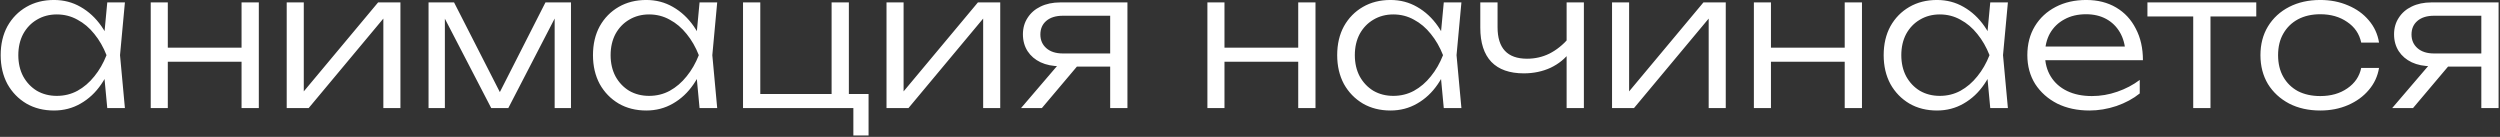 <?xml version="1.0" encoding="UTF-8"?> <svg xmlns="http://www.w3.org/2000/svg" width="694" height="38" viewBox="0 0 694 38" fill="none"><rect x="0" y="0" width="694" height="38" fill="#333333" stroke="none"/><path d="M29.777 30L28.735 18.904L30.038 15.31L28.735 11.767L29.777 0.671H34.674L33.319 15.31L34.674 30H29.777ZM31.652 15.31C30.889 18.366 29.708 21.057 28.11 23.384C26.547 25.676 24.637 27.465 22.38 28.75C20.157 30.035 17.691 30.677 14.983 30.677C12.1 30.677 9.547 30.035 7.325 28.75C5.102 27.43 3.348 25.624 2.063 23.332C0.813 21.005 0.188 18.331 0.188 15.31C0.188 12.253 0.813 9.579 2.063 7.287C3.348 4.995 5.102 3.206 7.325 1.921C9.547 0.637 12.1 -0.006 14.983 -0.006C17.691 -0.006 20.157 0.637 22.38 1.921C24.637 3.206 26.565 4.995 28.162 7.287C29.76 9.579 30.923 12.253 31.652 15.31ZM5.085 15.31C5.085 17.532 5.536 19.494 6.439 21.196C7.377 22.898 8.644 24.235 10.242 25.207C11.874 26.145 13.715 26.614 15.764 26.614C17.848 26.614 19.758 26.145 21.494 25.207C23.265 24.235 24.828 22.898 26.183 21.196C27.572 19.494 28.701 17.532 29.569 15.31C28.701 13.087 27.572 11.125 26.183 9.423C24.828 7.721 23.265 6.402 21.494 5.464C19.758 4.491 17.848 4.005 15.764 4.005C13.715 4.005 11.874 4.491 10.242 5.464C8.644 6.402 7.377 7.721 6.439 9.423C5.536 11.125 5.085 13.087 5.085 15.31ZM41.842 0.671H46.583V30H41.842V0.671ZM67.055 0.671H71.848V30H67.055V0.671ZM44.499 13.226H69.296V17.133H44.499V13.226ZM79.59 30V0.671H84.33V27.812L82.507 27.552L104.959 0.671H111.159V30H106.418V2.599L108.293 2.911L85.685 30H79.59ZM118.965 30V0.671H126.05L140.011 28.02H137.511L151.42 0.671H158.504V30H153.972V2.026H155.587L141.105 30H136.365L121.883 2.078H123.497V30H118.965ZM194.198 30L193.156 18.904L194.458 15.31L193.156 11.767L194.198 0.671H199.095L197.74 15.31L199.095 30H194.198ZM196.073 15.31C195.309 18.366 194.129 21.057 192.531 23.384C190.968 25.676 189.058 27.465 186.801 28.75C184.578 30.035 182.112 30.677 179.403 30.677C176.521 30.677 173.968 30.035 171.746 28.75C169.523 27.43 167.769 25.624 166.484 23.332C165.234 21.005 164.609 18.331 164.609 15.31C164.609 12.253 165.234 9.579 166.484 7.287C167.769 4.995 169.523 3.206 171.746 1.921C173.968 0.637 176.521 -0.006 179.403 -0.006C182.112 -0.006 184.578 0.637 186.801 1.921C189.058 3.206 190.986 4.995 192.583 7.287C194.181 9.579 195.344 12.253 196.073 15.31ZM169.506 15.31C169.506 17.532 169.957 19.494 170.86 21.196C171.798 22.898 173.065 24.235 174.663 25.207C176.295 26.145 178.136 26.614 180.185 26.614C182.269 26.614 184.179 26.145 185.915 25.207C187.686 24.235 189.249 22.898 190.604 21.196C191.993 19.494 193.121 17.532 193.99 15.31C193.121 13.087 191.993 11.125 190.604 9.423C189.249 7.721 187.686 6.402 185.915 5.464C184.179 4.491 182.269 4.005 180.185 4.005C178.136 4.005 176.295 4.491 174.663 5.464C173.065 6.402 171.798 7.721 170.86 9.423C169.957 11.125 169.506 13.087 169.506 15.31ZM235.644 0.671V27.5L234.706 26.093H241.114V37.606H236.894V28.75L238.092 30H206.263V0.671H211.056V27.5L209.857 26.093H231.685L230.851 27.5V0.671H235.644ZM246.096 30V0.671H250.837V27.812L249.014 27.552L271.466 0.671H277.665V30H272.925V2.599L274.8 2.911L252.191 30H246.096ZM309.643 14.841V18.487H294.38L294.328 18.383C292.244 18.383 290.421 18.018 288.858 17.289C287.33 16.56 286.132 15.535 285.264 14.216C284.395 12.861 283.961 11.298 283.961 9.527C283.961 7.791 284.395 6.263 285.264 4.943C286.132 3.588 287.33 2.547 288.858 1.817C290.421 1.053 292.244 0.671 294.328 0.671H312.977V30H308.185V2.182L310.008 4.37H295.057C293.112 4.37 291.584 4.839 290.473 5.776C289.362 6.714 288.806 7.982 288.806 9.579C288.806 11.142 289.362 12.41 290.473 13.382C291.584 14.354 293.112 14.841 295.057 14.841H309.643ZM300.84 16.247L289.223 30H283.44L295.213 16.247H300.84ZM335.175 0.671H339.915V30H335.175V0.671ZM360.388 0.671H365.181V30H360.388V0.671ZM337.831 13.226H362.628V17.133H337.831V13.226ZM400.792 30L399.75 18.904L401.053 15.31L399.75 11.767L400.792 0.671H405.689L404.335 15.31L405.689 30H400.792ZM402.668 15.31C401.904 18.366 400.723 21.057 399.125 23.384C397.562 25.676 395.652 27.465 393.395 28.75C391.172 30.035 388.707 30.677 385.998 30.677C383.115 30.677 380.563 30.035 378.34 28.75C376.117 27.43 374.363 25.624 373.078 23.332C371.828 21.005 371.203 18.331 371.203 15.31C371.203 12.253 371.828 9.579 373.078 7.287C374.363 4.995 376.117 3.206 378.34 1.921C380.563 0.637 383.115 -0.006 385.998 -0.006C388.707 -0.006 391.172 0.637 393.395 1.921C395.652 3.206 397.58 4.995 399.177 7.287C400.775 9.579 401.938 12.253 402.668 15.31ZM376.1 15.31C376.1 17.532 376.551 19.494 377.454 21.196C378.392 22.898 379.66 24.235 381.257 25.207C382.889 26.145 384.73 26.614 386.779 26.614C388.863 26.614 390.773 26.145 392.509 25.207C394.281 24.235 395.843 22.898 397.198 21.196C398.587 19.494 399.716 17.532 400.584 15.31C399.716 13.087 398.587 11.125 397.198 9.423C395.843 7.721 394.281 6.402 392.509 5.464C390.773 4.491 388.863 4.005 386.779 4.005C384.73 4.005 382.889 4.491 381.257 5.464C379.66 6.402 378.392 7.721 377.454 9.423C376.551 11.125 376.1 13.087 376.1 15.31ZM423.016 20.363C419.056 20.363 416.052 19.303 414.003 17.185C411.954 15.032 410.93 11.871 410.93 7.704V0.671H415.722V7.548C415.722 13.382 418.449 16.299 423.901 16.299C426.124 16.299 428.19 15.831 430.1 14.893C432.045 13.92 433.868 12.462 435.57 10.517L435.935 14.32C434.546 16.23 432.722 17.723 430.465 18.8C428.208 19.842 425.724 20.363 423.016 20.363ZM434.893 30V0.671H439.686V30H434.893ZM447.502 30V0.671H452.242V27.812L450.419 27.552L472.871 0.671H479.07V30H474.33V2.599L476.205 2.911L453.597 30H447.502ZM486.877 0.671H491.618V30H486.877V0.671ZM512.091 0.671H516.883V30H512.091V0.671ZM489.534 13.226H514.331V17.133H489.534V13.226ZM552.495 30L551.453 18.904L552.755 15.31L551.453 11.767L552.495 0.671H557.392L556.037 15.31L557.392 30H552.495ZM554.37 15.31C553.606 18.366 552.425 21.057 550.828 23.384C549.265 25.676 547.355 27.465 545.098 28.75C542.875 30.035 540.409 30.677 537.7 30.677C534.818 30.677 532.265 30.035 530.043 28.75C527.82 27.43 526.066 25.624 524.781 23.332C523.531 21.005 522.906 18.331 522.906 15.31C522.906 12.253 523.531 9.579 524.781 7.287C526.066 4.995 527.82 3.206 530.043 1.921C532.265 0.637 534.818 -0.006 537.7 -0.006C540.409 -0.006 542.875 0.637 545.098 1.921C547.355 3.206 549.282 4.995 550.88 7.287C552.478 9.579 553.641 12.253 554.37 15.31ZM527.803 15.31C527.803 17.532 528.254 19.494 529.157 21.196C530.095 22.898 531.362 24.235 532.96 25.207C534.592 26.145 536.433 26.614 538.482 26.614C540.565 26.614 542.476 26.145 544.212 25.207C545.983 24.235 547.546 22.898 548.9 21.196C550.29 19.494 551.418 17.532 552.287 15.31C551.418 13.087 550.29 11.125 548.9 9.423C547.546 7.721 545.983 6.402 544.212 5.464C542.476 4.491 540.565 4.005 538.482 4.005C536.433 4.005 534.592 4.491 532.96 5.464C531.362 6.402 530.095 7.721 529.157 9.423C528.254 11.125 527.803 13.087 527.803 15.31ZM580.032 30.677C576.663 30.677 573.676 30.035 571.072 28.75C568.502 27.43 566.47 25.624 564.977 23.332C563.518 21.005 562.789 18.331 562.789 15.31C562.789 12.253 563.483 9.579 564.872 7.287C566.262 4.995 568.189 3.206 570.655 1.921C573.121 0.637 575.951 -0.006 579.146 -0.006C582.307 -0.006 585.067 0.689 587.429 2.078C589.791 3.467 591.614 5.429 592.899 7.964C594.219 10.465 594.878 13.382 594.878 16.716H566.435V12.913H592.847L590.034 14.632C589.93 12.444 589.409 10.552 588.471 8.954C587.533 7.357 586.266 6.124 584.668 5.255C583.071 4.387 581.213 3.953 579.094 3.953C576.802 3.953 574.805 4.422 573.103 5.36C571.402 6.263 570.064 7.548 569.092 9.215C568.154 10.882 567.686 12.844 567.686 15.101C567.686 17.463 568.224 19.512 569.3 21.248C570.377 22.985 571.888 24.322 573.833 25.259C575.777 26.197 578.07 26.666 580.709 26.666C583.105 26.666 585.45 26.267 587.742 25.468C590.068 24.669 592.152 23.575 593.993 22.186V25.937C592.187 27.395 590.034 28.559 587.533 29.427C585.033 30.261 582.532 30.677 580.032 30.677ZM608.838 2.286H613.631V30H608.838V2.286ZM596.127 0.671H626.341V4.578H596.127V0.671ZM660.422 18.852C660.04 21.179 659.085 23.228 657.557 24.999C656.064 26.77 654.154 28.159 651.827 29.166C649.5 30.174 646.93 30.677 644.117 30.677C640.852 30.677 637.97 30.035 635.469 28.75C632.969 27.43 631.007 25.624 629.583 23.332C628.193 21.005 627.499 18.331 627.499 15.31C627.499 12.288 628.193 9.631 629.583 7.339C631.007 5.012 632.969 3.206 635.469 1.921C637.97 0.637 640.852 -0.006 644.117 -0.006C646.93 -0.006 649.5 0.498 651.827 1.505C654.154 2.477 656.064 3.849 657.557 5.62C659.085 7.391 660.04 9.458 660.422 11.819H655.473C654.952 9.388 653.65 7.478 651.566 6.089C649.517 4.665 647.034 3.953 644.117 3.953C641.755 3.953 639.689 4.422 637.918 5.36C636.181 6.297 634.827 7.617 633.854 9.319C632.882 10.986 632.396 12.983 632.396 15.31C632.396 17.636 632.882 19.651 633.854 21.352C634.827 23.054 636.181 24.374 637.918 25.312C639.689 26.215 641.755 26.666 644.117 26.666C647.069 26.666 649.569 25.954 651.618 24.53C653.702 23.106 654.987 21.213 655.473 18.852H660.422ZM690.273 14.841V18.487H675.01L674.958 18.383C672.874 18.383 671.051 18.018 669.488 17.289C667.96 16.56 666.762 15.535 665.894 14.216C665.025 12.861 664.591 11.298 664.591 9.527C664.591 7.791 665.025 6.263 665.894 4.943C666.762 3.588 667.96 2.547 669.488 1.817C671.051 1.053 672.874 0.671 674.958 0.671H693.607V30H688.815V2.182L690.638 4.37H675.687C673.742 4.37 672.214 4.839 671.103 5.776C669.992 6.714 669.436 7.982 669.436 9.579C669.436 11.142 669.992 12.41 671.103 13.382C672.214 14.354 673.742 14.841 675.687 14.841H690.273ZM681.47 16.247L669.853 30H664.07L675.844 16.247H681.47Z" fill="white"></path></svg> 